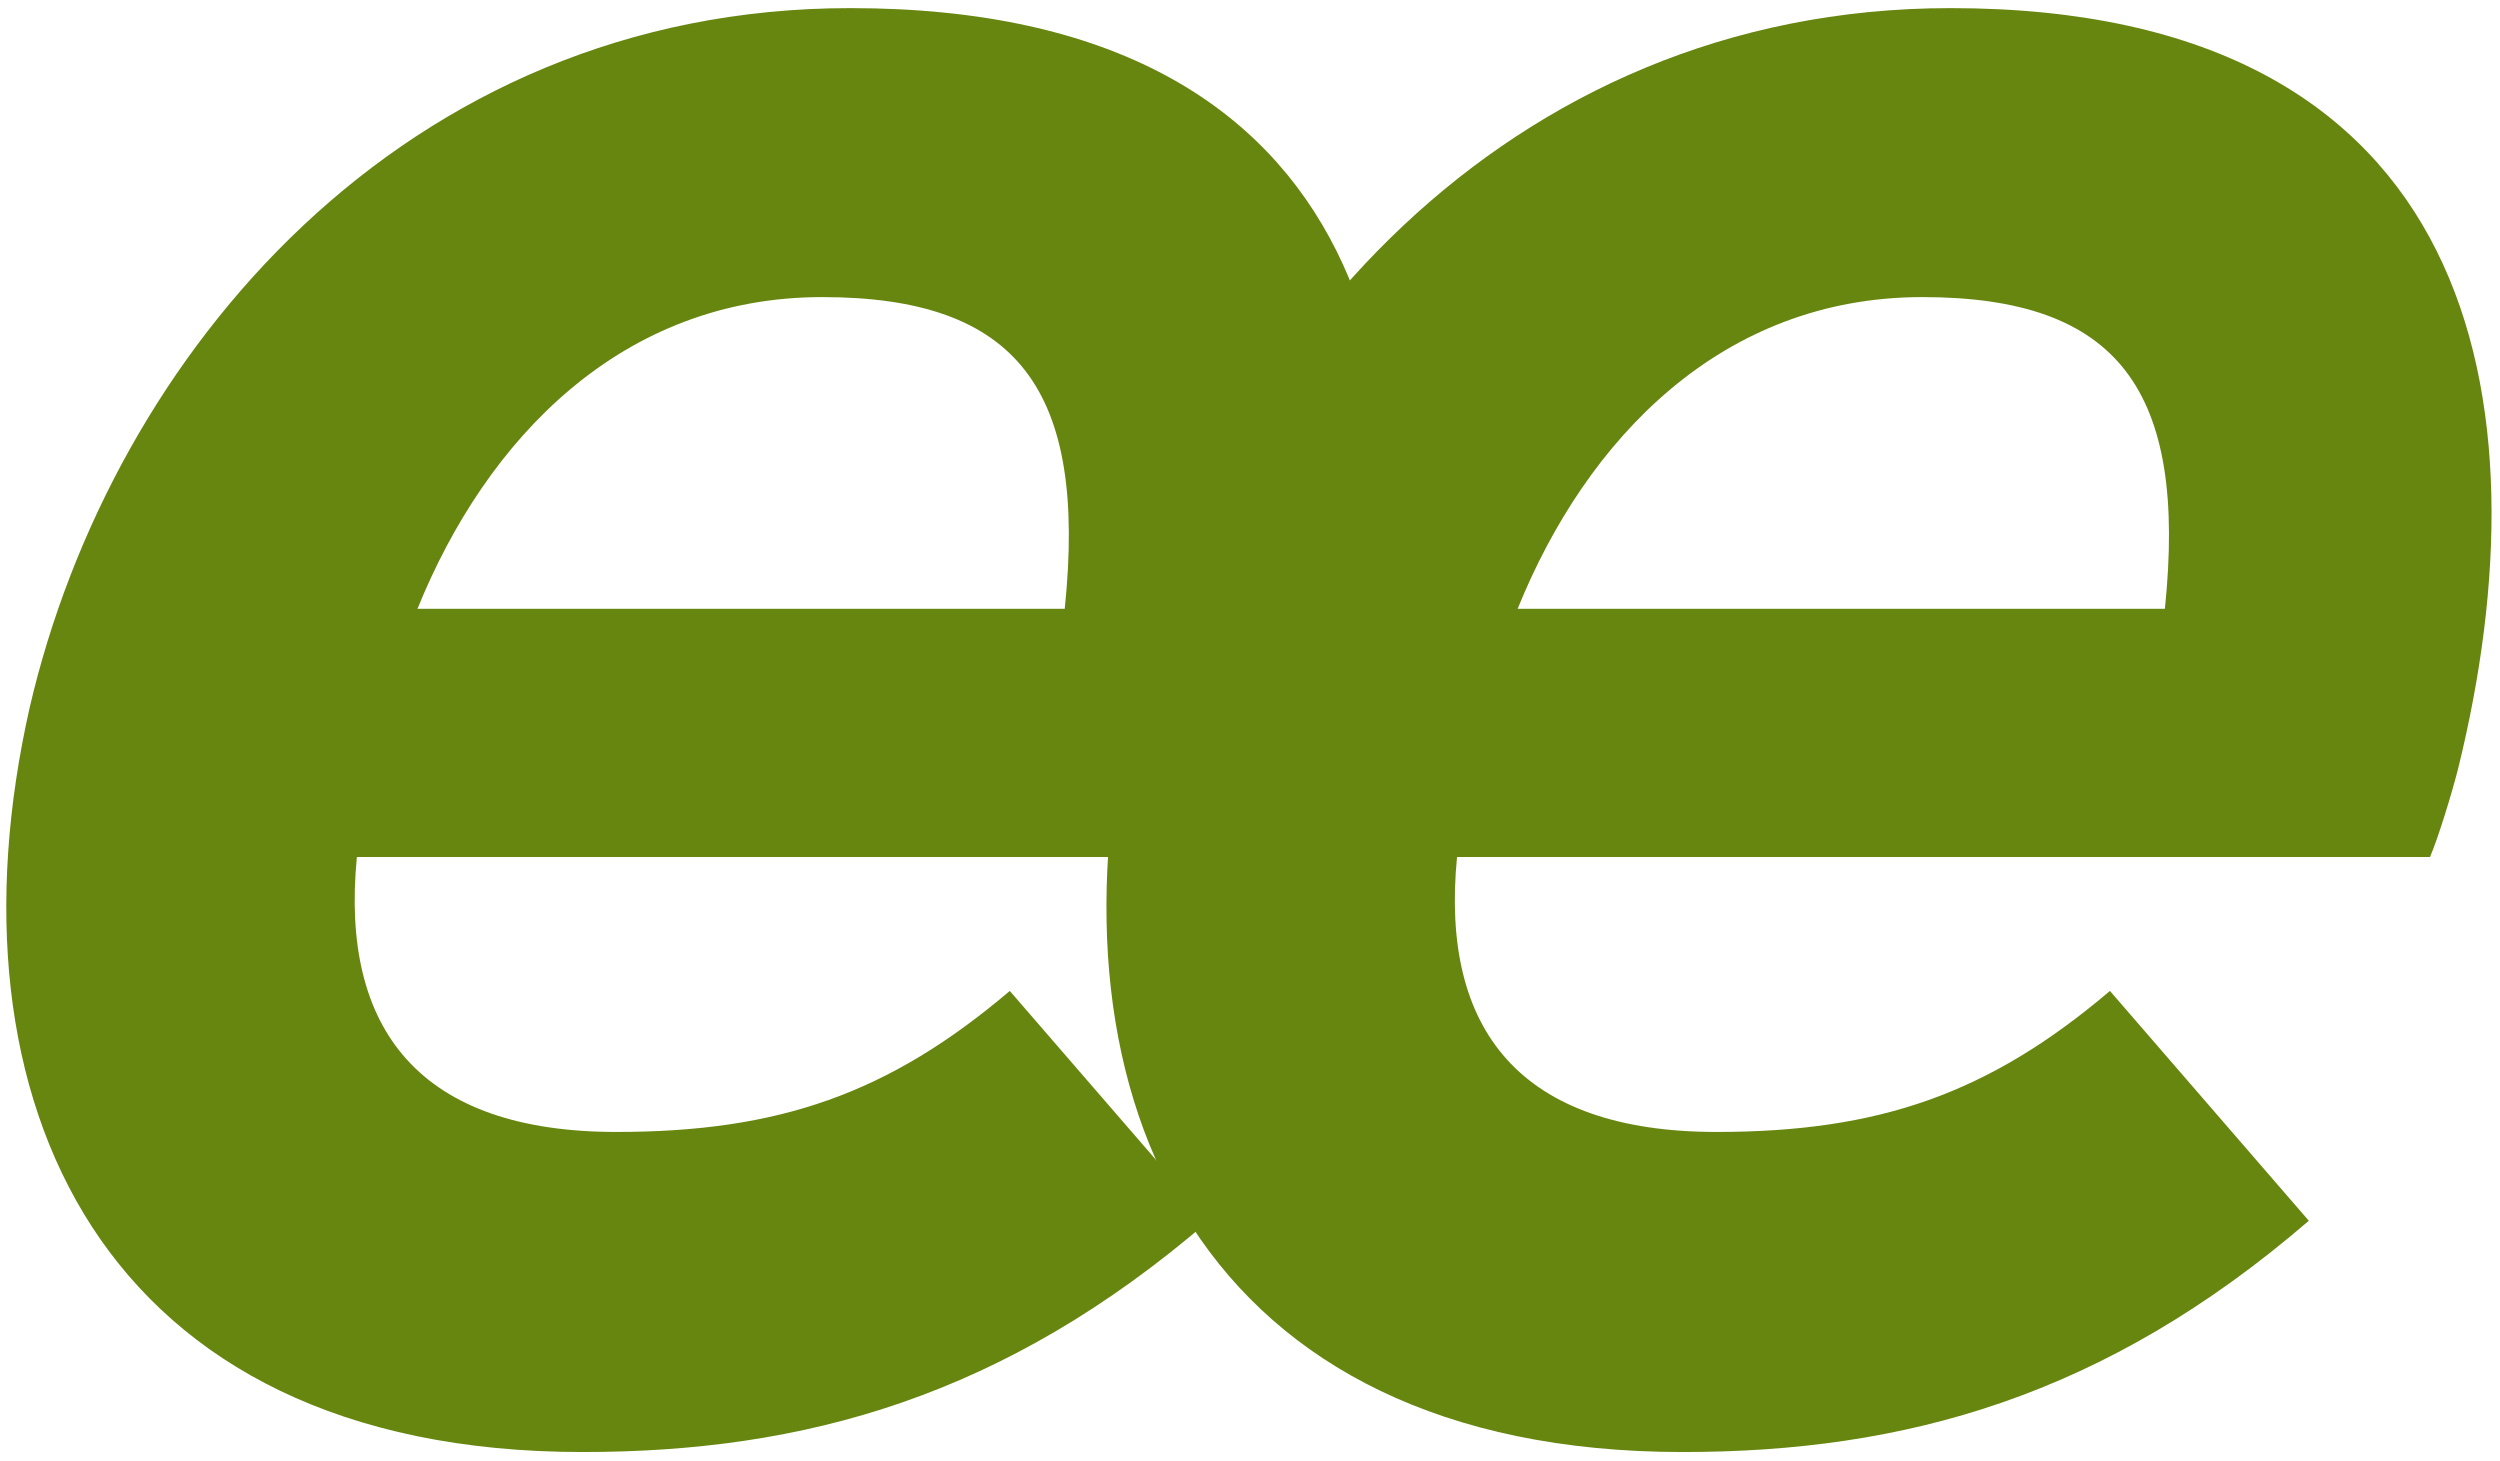 <svg xmlns="http://www.w3.org/2000/svg" width="267" height="156" viewBox="0 0 267 156" fill="none"><path d="M62.214 155.077C85.865 155.077 107.242 149.208 129.086 130.376L107.845 105.831C94.902 116.83 83.144 120.892 65.828 120.892C44.898 120.892 36.308 110.048 38.115 91.527H142.029C142.943 89.409 144.439 84.453 145.042 82.043C154.681 42.884 147.296 0.867 90.82 0.867C43.09 0.867 11.918 37.908 3.173 75.552C-6.311 117.433 10.713 155.077 62.214 155.077ZM44.587 65.019C51.972 46.79 66.431 31.729 87.808 31.729C108.758 31.729 116.124 41.679 113.714 65.019H44.587Z" fill="#678610"></path><path d="M179.71 155.077C203.361 155.077 224.738 149.208 246.582 130.376L225.341 105.831C212.398 116.83 200.64 120.892 183.324 120.892C162.394 120.892 153.804 110.048 155.611 91.527H259.525C260.439 89.409 261.935 84.453 262.538 82.043C272.177 42.884 264.792 0.867 208.317 0.867C160.586 0.867 129.414 37.908 120.669 75.552C111.185 117.433 128.209 155.077 179.71 155.077ZM162.083 65.019C169.468 46.79 183.927 31.729 205.304 31.729C226.254 31.729 233.62 41.679 231.21 65.019H162.083Z" fill="#678610"></path></svg>